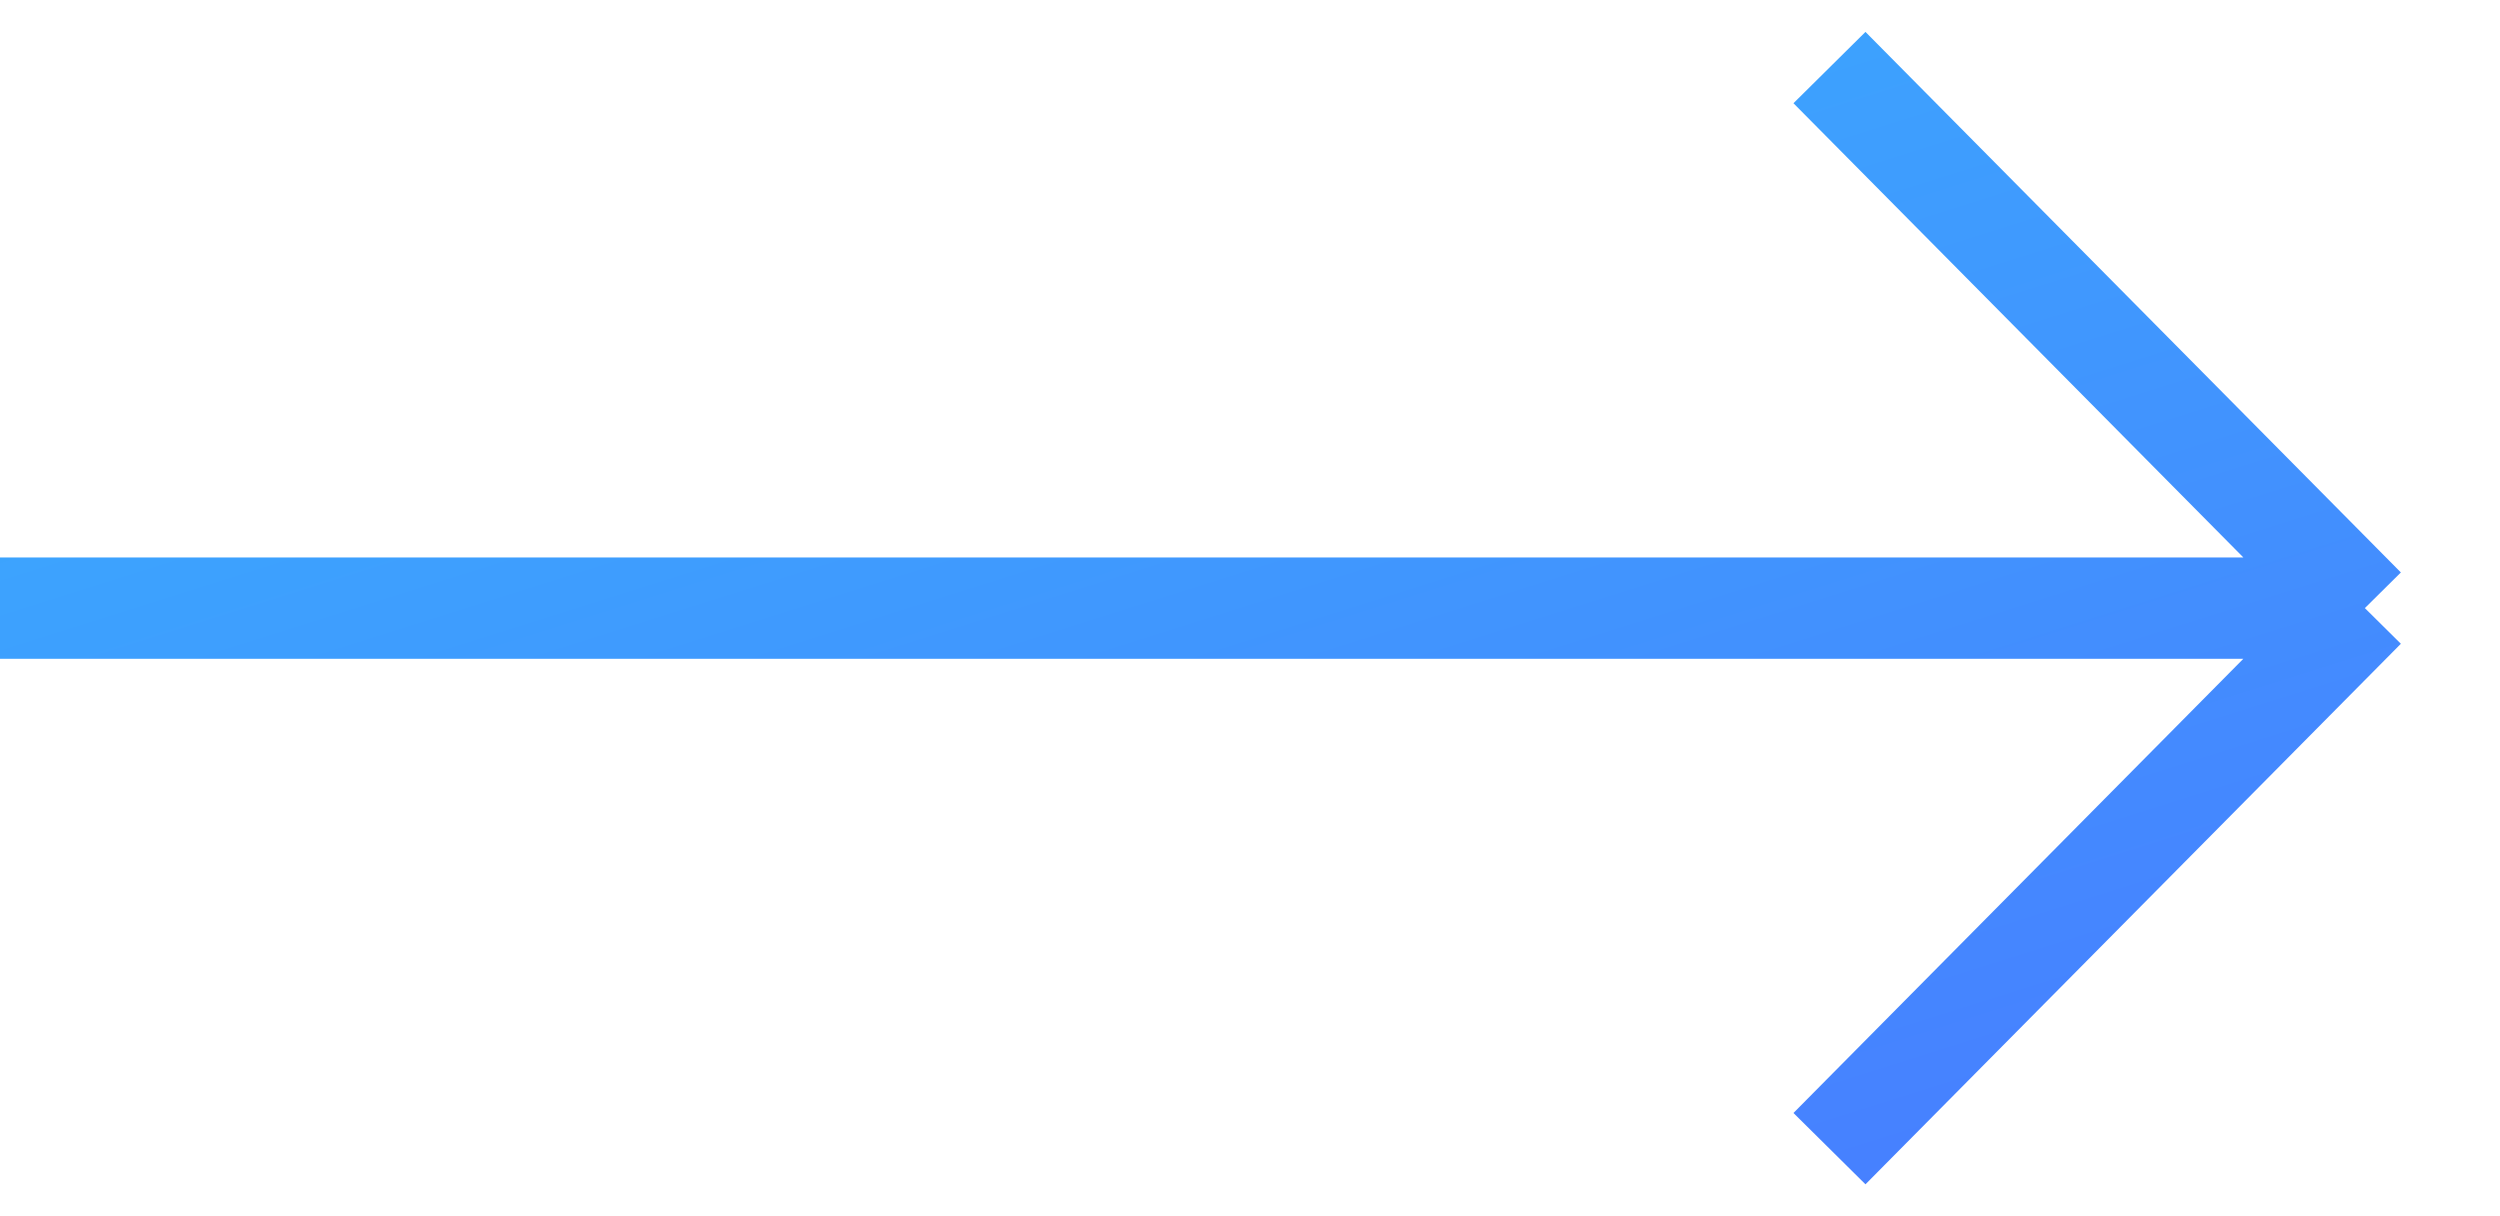 <?xml version="1.0" encoding="UTF-8"?> <svg xmlns="http://www.w3.org/2000/svg" width="37" height="18" viewBox="0 0 37 18" fill="none"> <path d="M-3.49691e-07 9L35 9M35 9L27.076 1M35 9L27.076 17" stroke="url(#paint0_linear_2060_14987)" stroke-width="1.5"></path> <defs> <linearGradient id="paint0_linear_2060_14987" x1="-7.77128e-06" y1="2.144" x2="7.111" y2="24.677" gradientUnits="userSpaceOnUse"> <stop stop-color="#39AFFD"></stop> <stop offset="1" stop-color="#477FFF"></stop> </linearGradient> </defs> </svg> 